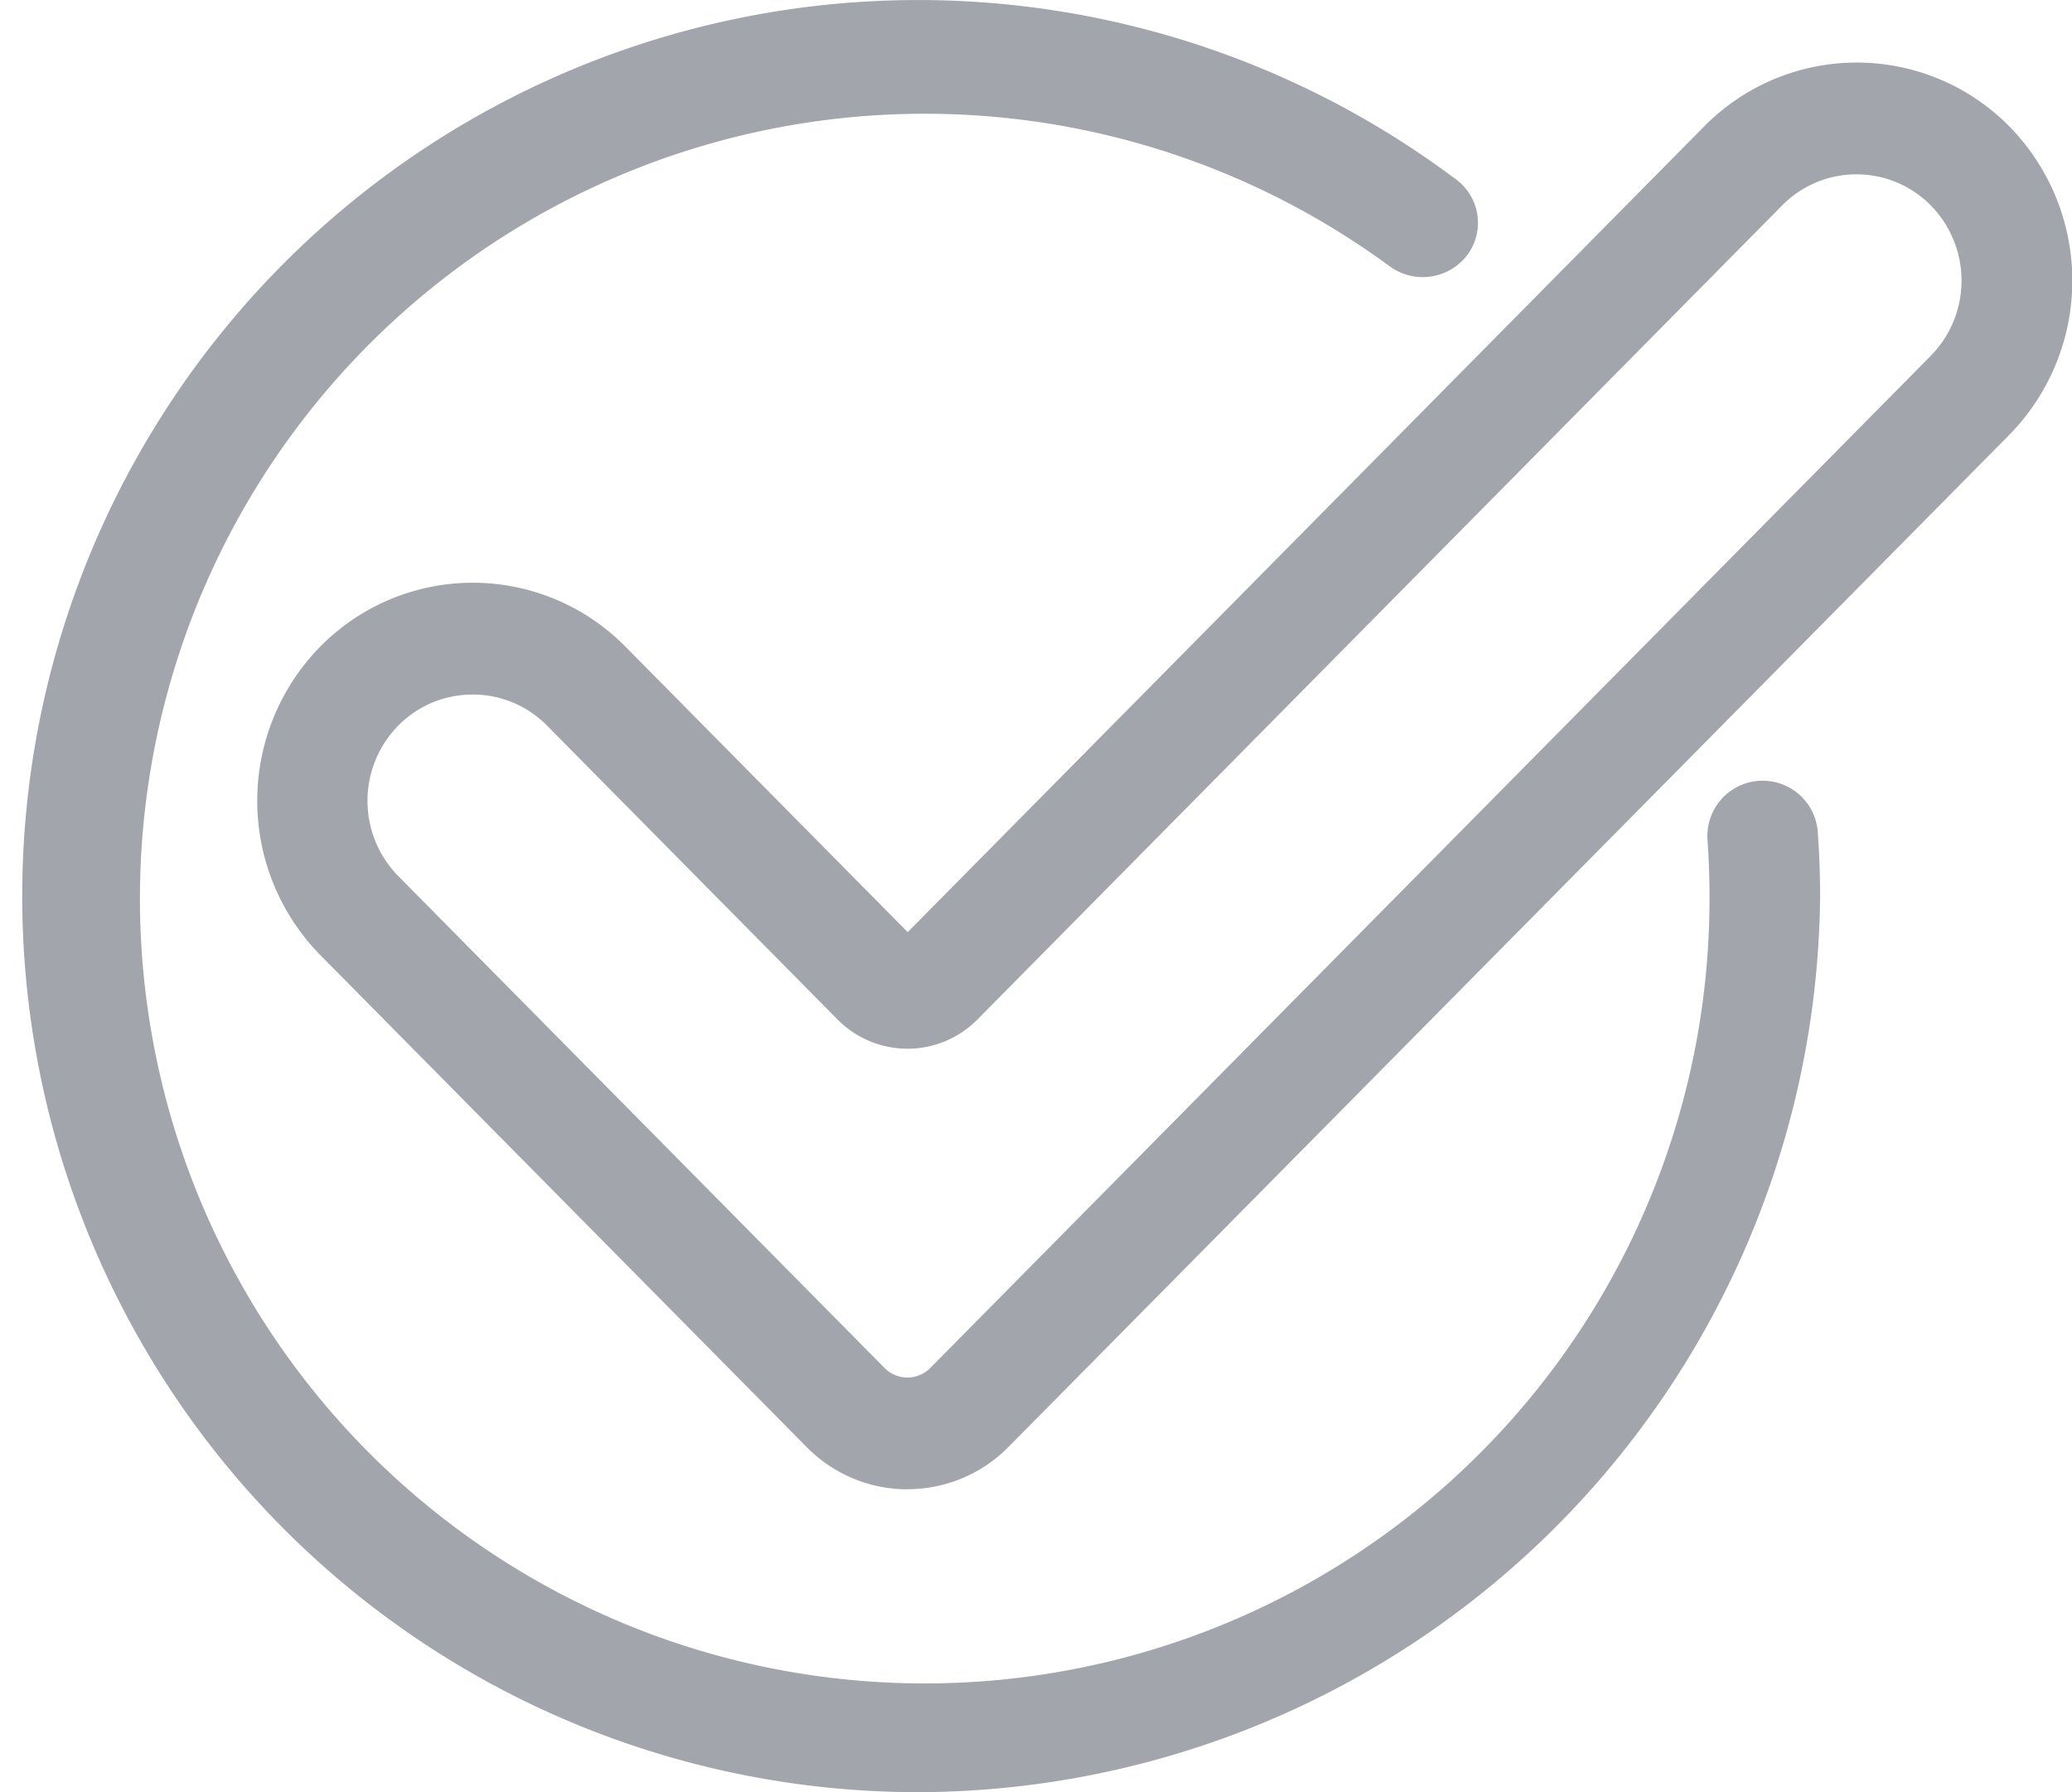 <svg xmlns="http://www.w3.org/2000/svg" width="37" height="32" viewBox="0 0 37 32">
  <g id="i-Done-Projects" transform="translate(-461.499 -205.8)">
    <g id="Group_49" data-name="Group 49" transform="translate(461.5 205.8)">
      <path id="Path_246" data-name="Path 246" d="M1822.663,555.866a16,16,0,1,1,9.747-28.8.963.963,0,0,1,.2,1.361,1,1,0,0,1-1.382.193,14.014,14.014,0,1,0,5.713,11.247c0-.338-.013-.678-.036-1.009a.987.987,0,0,1,1.969-.14c.027.377.042.763.042,1.148a16.144,16.144,0,0,1-16.248,16Z" transform="translate(-1806.415 -523.866)" fill="#a3a5ac"/>
      <path id="Path_247" data-name="Path 247" d="M1815.255,536.366a1.857,1.857,0,0,0-1.327.555,1.917,1.917,0,0,0,0,2.685l8.684,8.784a.573.573,0,0,0,.817,0l17.866-18.073a1.915,1.915,0,0,0,0-2.685,1.863,1.863,0,0,0-2.654,0l-14.369,14.535a1.756,1.756,0,0,1-2.5,0l-5.187-5.247a1.861,1.861,0,0,0-1.328-.555Zm7.766,14.191a2.527,2.527,0,0,1-1.8-.755l-8.684-8.784a3.932,3.932,0,0,1,0-5.51,3.825,3.825,0,0,1,5.446,0l5.043,5.1,14.224-14.388h0a3.826,3.826,0,0,1,5.447,0,3.933,3.933,0,0,1,0,5.509L1824.826,549.8a2.529,2.529,0,0,1-1.8.755Z" transform="translate(-1806.818 -523.964)" fill="#a3a5ac"/>
    </g>
  </g>
</svg>
